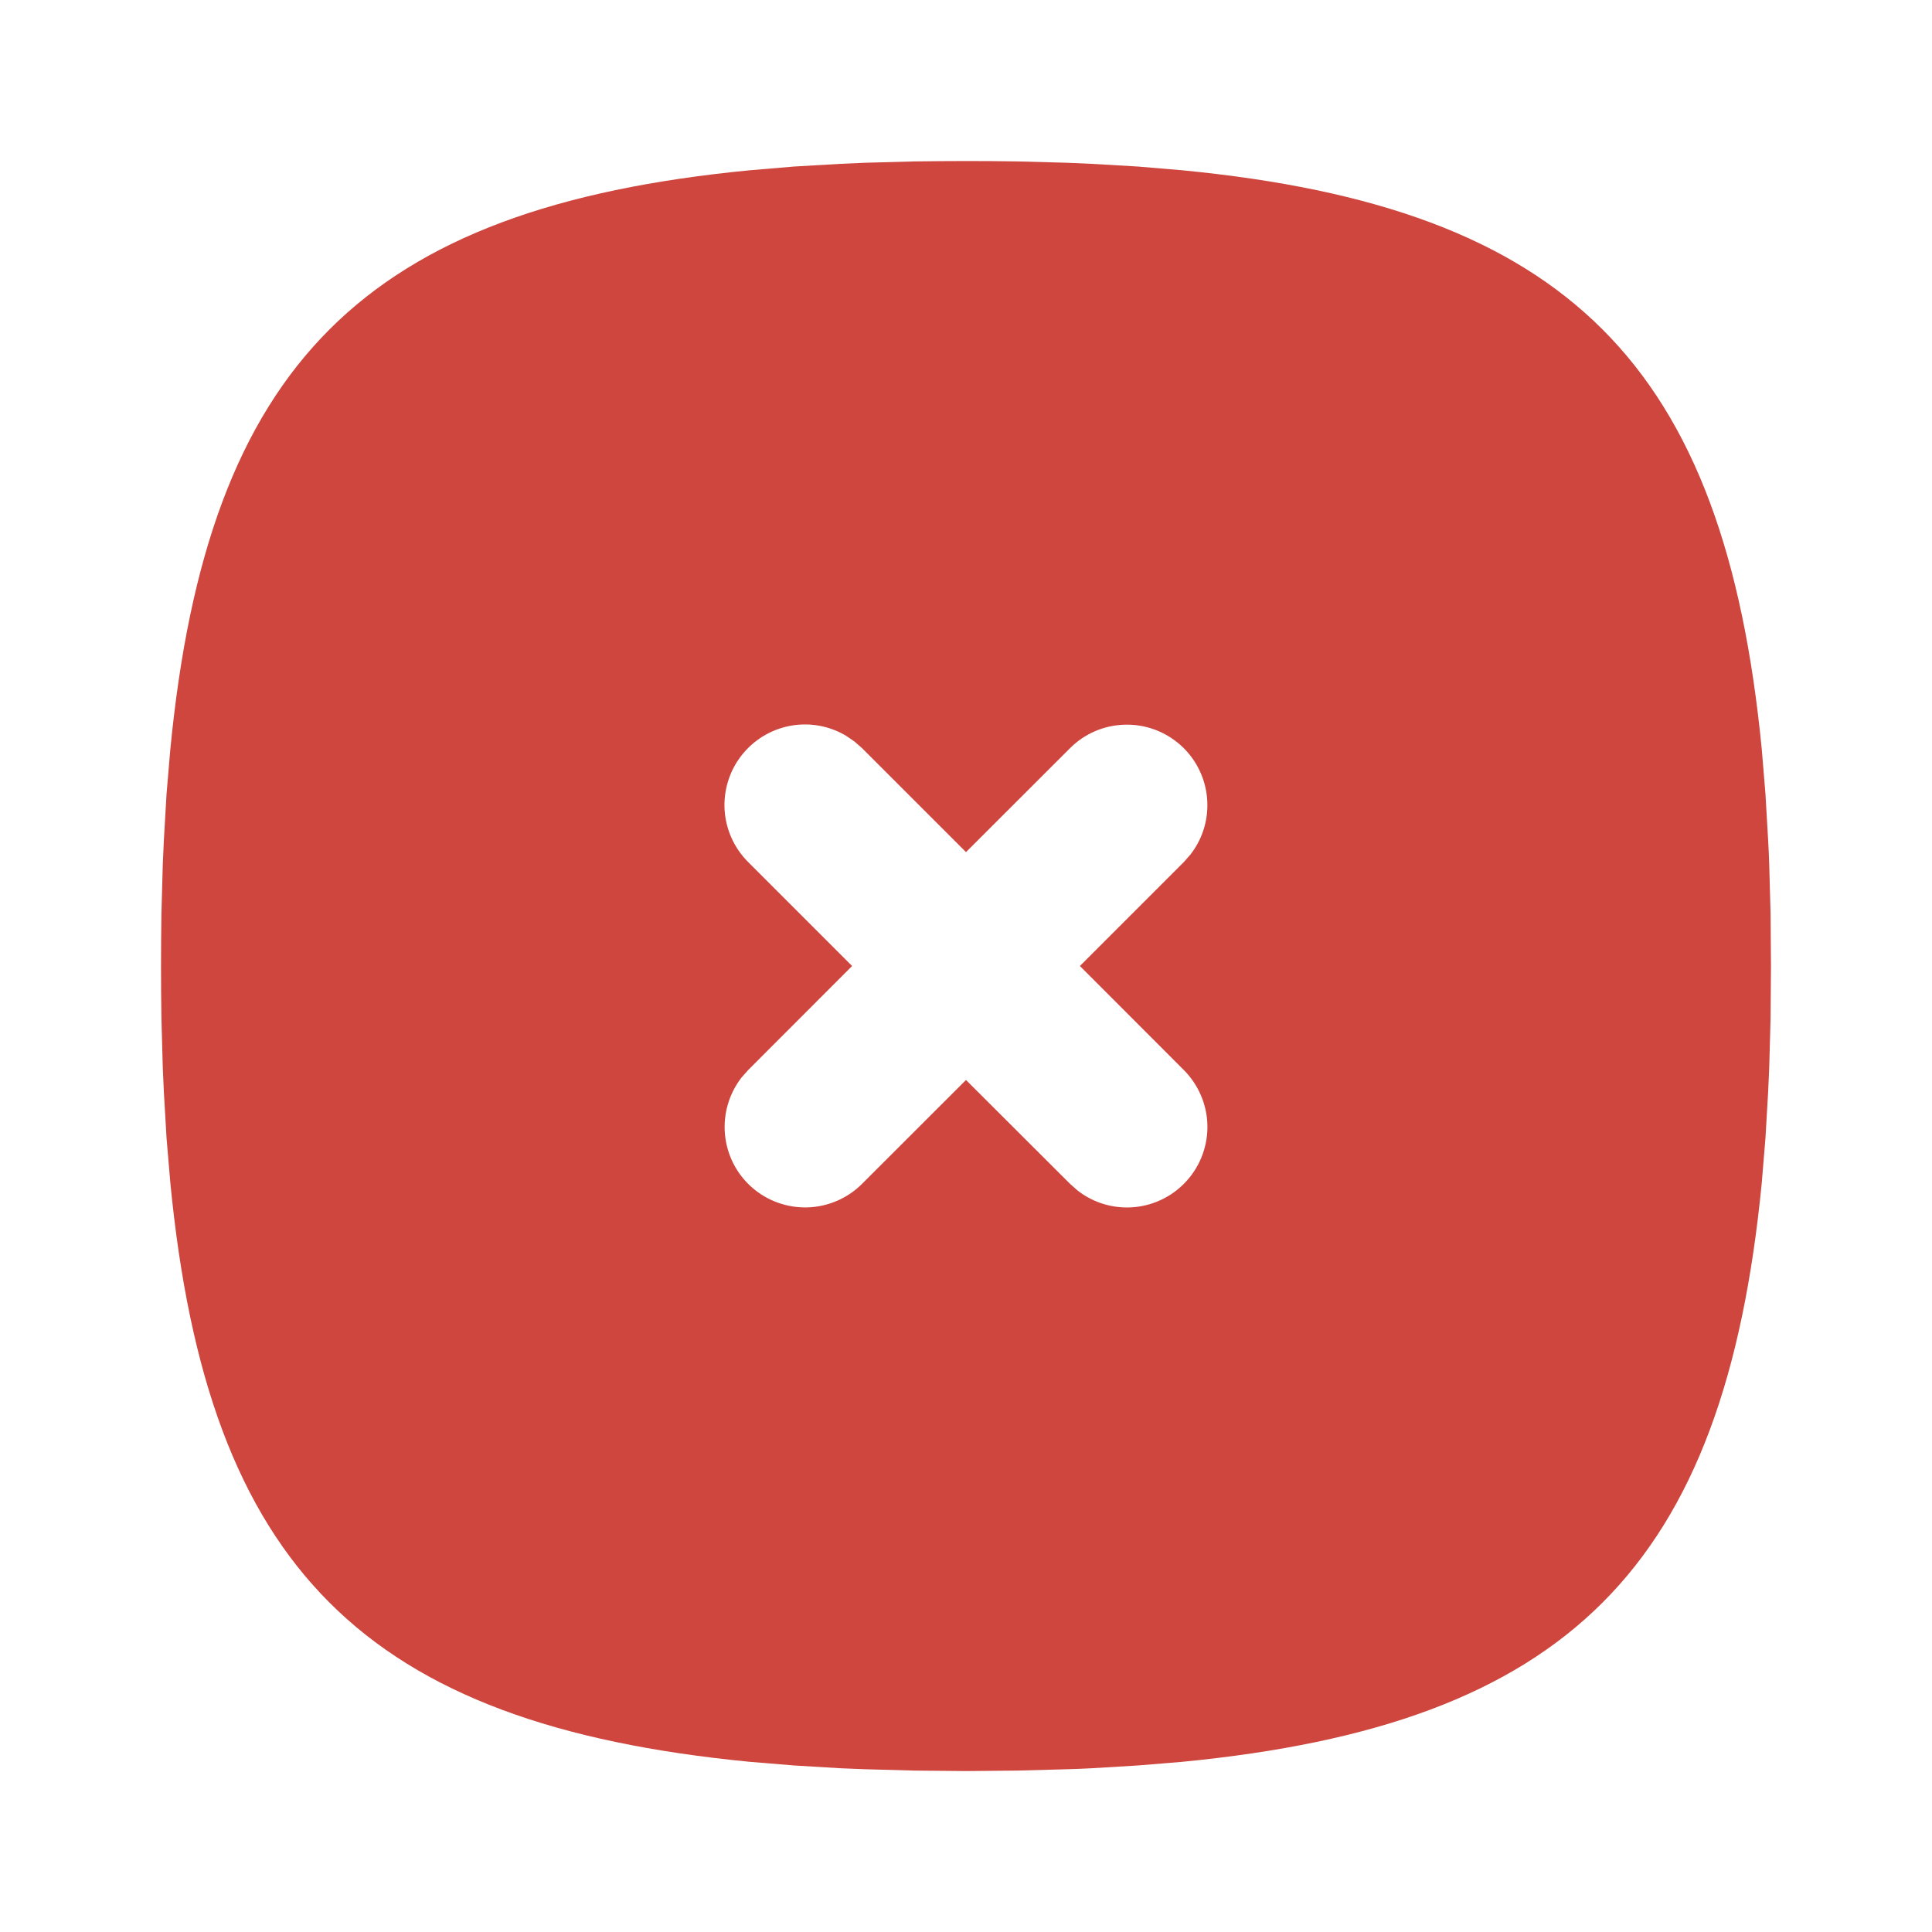 <svg width="20" height="20" viewBox="0 0 20 20" fill="none" xmlns="http://www.w3.org/2000/svg">
<g clip-path="url(#clip0_13813_1497)">
<path d="M10 1.667L10.27 1.668L10.535 1.671L11.048 1.685L11.298 1.696L11.78 1.724L12.241 1.763C16.228 2.149 17.851 3.772 18.238 7.759L18.276 8.22L18.304 8.703C18.308 8.784 18.313 8.868 18.315 8.952L18.329 9.465L18.333 10L18.329 10.535L18.315 11.049L18.304 11.298L18.276 11.78L18.238 12.241C17.851 16.229 16.228 17.851 12.241 18.238L11.78 18.276L11.298 18.305C11.216 18.309 11.133 18.313 11.048 18.315L10.535 18.329L10 18.334L9.465 18.329L8.952 18.315L8.703 18.305L8.22 18.276L7.759 18.238C3.772 17.851 2.149 16.229 1.763 12.241L1.724 11.78L1.696 11.298C1.692 11.215 1.688 11.132 1.685 11.049L1.671 10.535C1.668 10.36 1.667 10.182 1.667 10L1.668 9.73L1.671 9.465L1.685 8.952L1.696 8.703L1.724 8.22L1.763 7.759C2.149 3.772 3.772 2.149 7.759 1.763L8.22 1.724L8.703 1.696C8.784 1.692 8.868 1.688 8.952 1.685L9.465 1.671C9.64 1.669 9.818 1.667 10 1.667ZM8.759 7.617C8.585 7.513 8.378 7.476 8.178 7.514C7.979 7.552 7.8 7.661 7.675 7.822C7.55 7.982 7.489 8.183 7.501 8.385C7.514 8.588 7.6 8.779 7.744 8.923L8.821 10L7.744 11.078L7.675 11.156C7.546 11.324 7.485 11.534 7.505 11.745C7.525 11.956 7.624 12.151 7.783 12.291C7.942 12.431 8.148 12.505 8.36 12.499C8.571 12.492 8.773 12.406 8.923 12.256L10 11.18L11.078 12.256L11.156 12.325C11.323 12.455 11.534 12.516 11.745 12.496C11.956 12.476 12.151 12.376 12.291 12.217C12.431 12.058 12.505 11.852 12.499 11.641C12.492 11.429 12.405 11.228 12.256 11.078L11.179 10L12.256 8.923L12.325 8.844C12.455 8.677 12.515 8.466 12.495 8.256C12.475 8.045 12.376 7.85 12.217 7.71C12.058 7.57 11.852 7.495 11.64 7.502C11.429 7.508 11.227 7.595 11.078 7.744L10 8.821L8.923 7.744L8.844 7.675L8.759 7.617Z" fill="#CE463D"/>
</g>
<defs>
<clipPath id="clip0_13813_1497">
<rect width="20" height="20" fill="white"/>
</clipPath>
</defs>
</svg>
